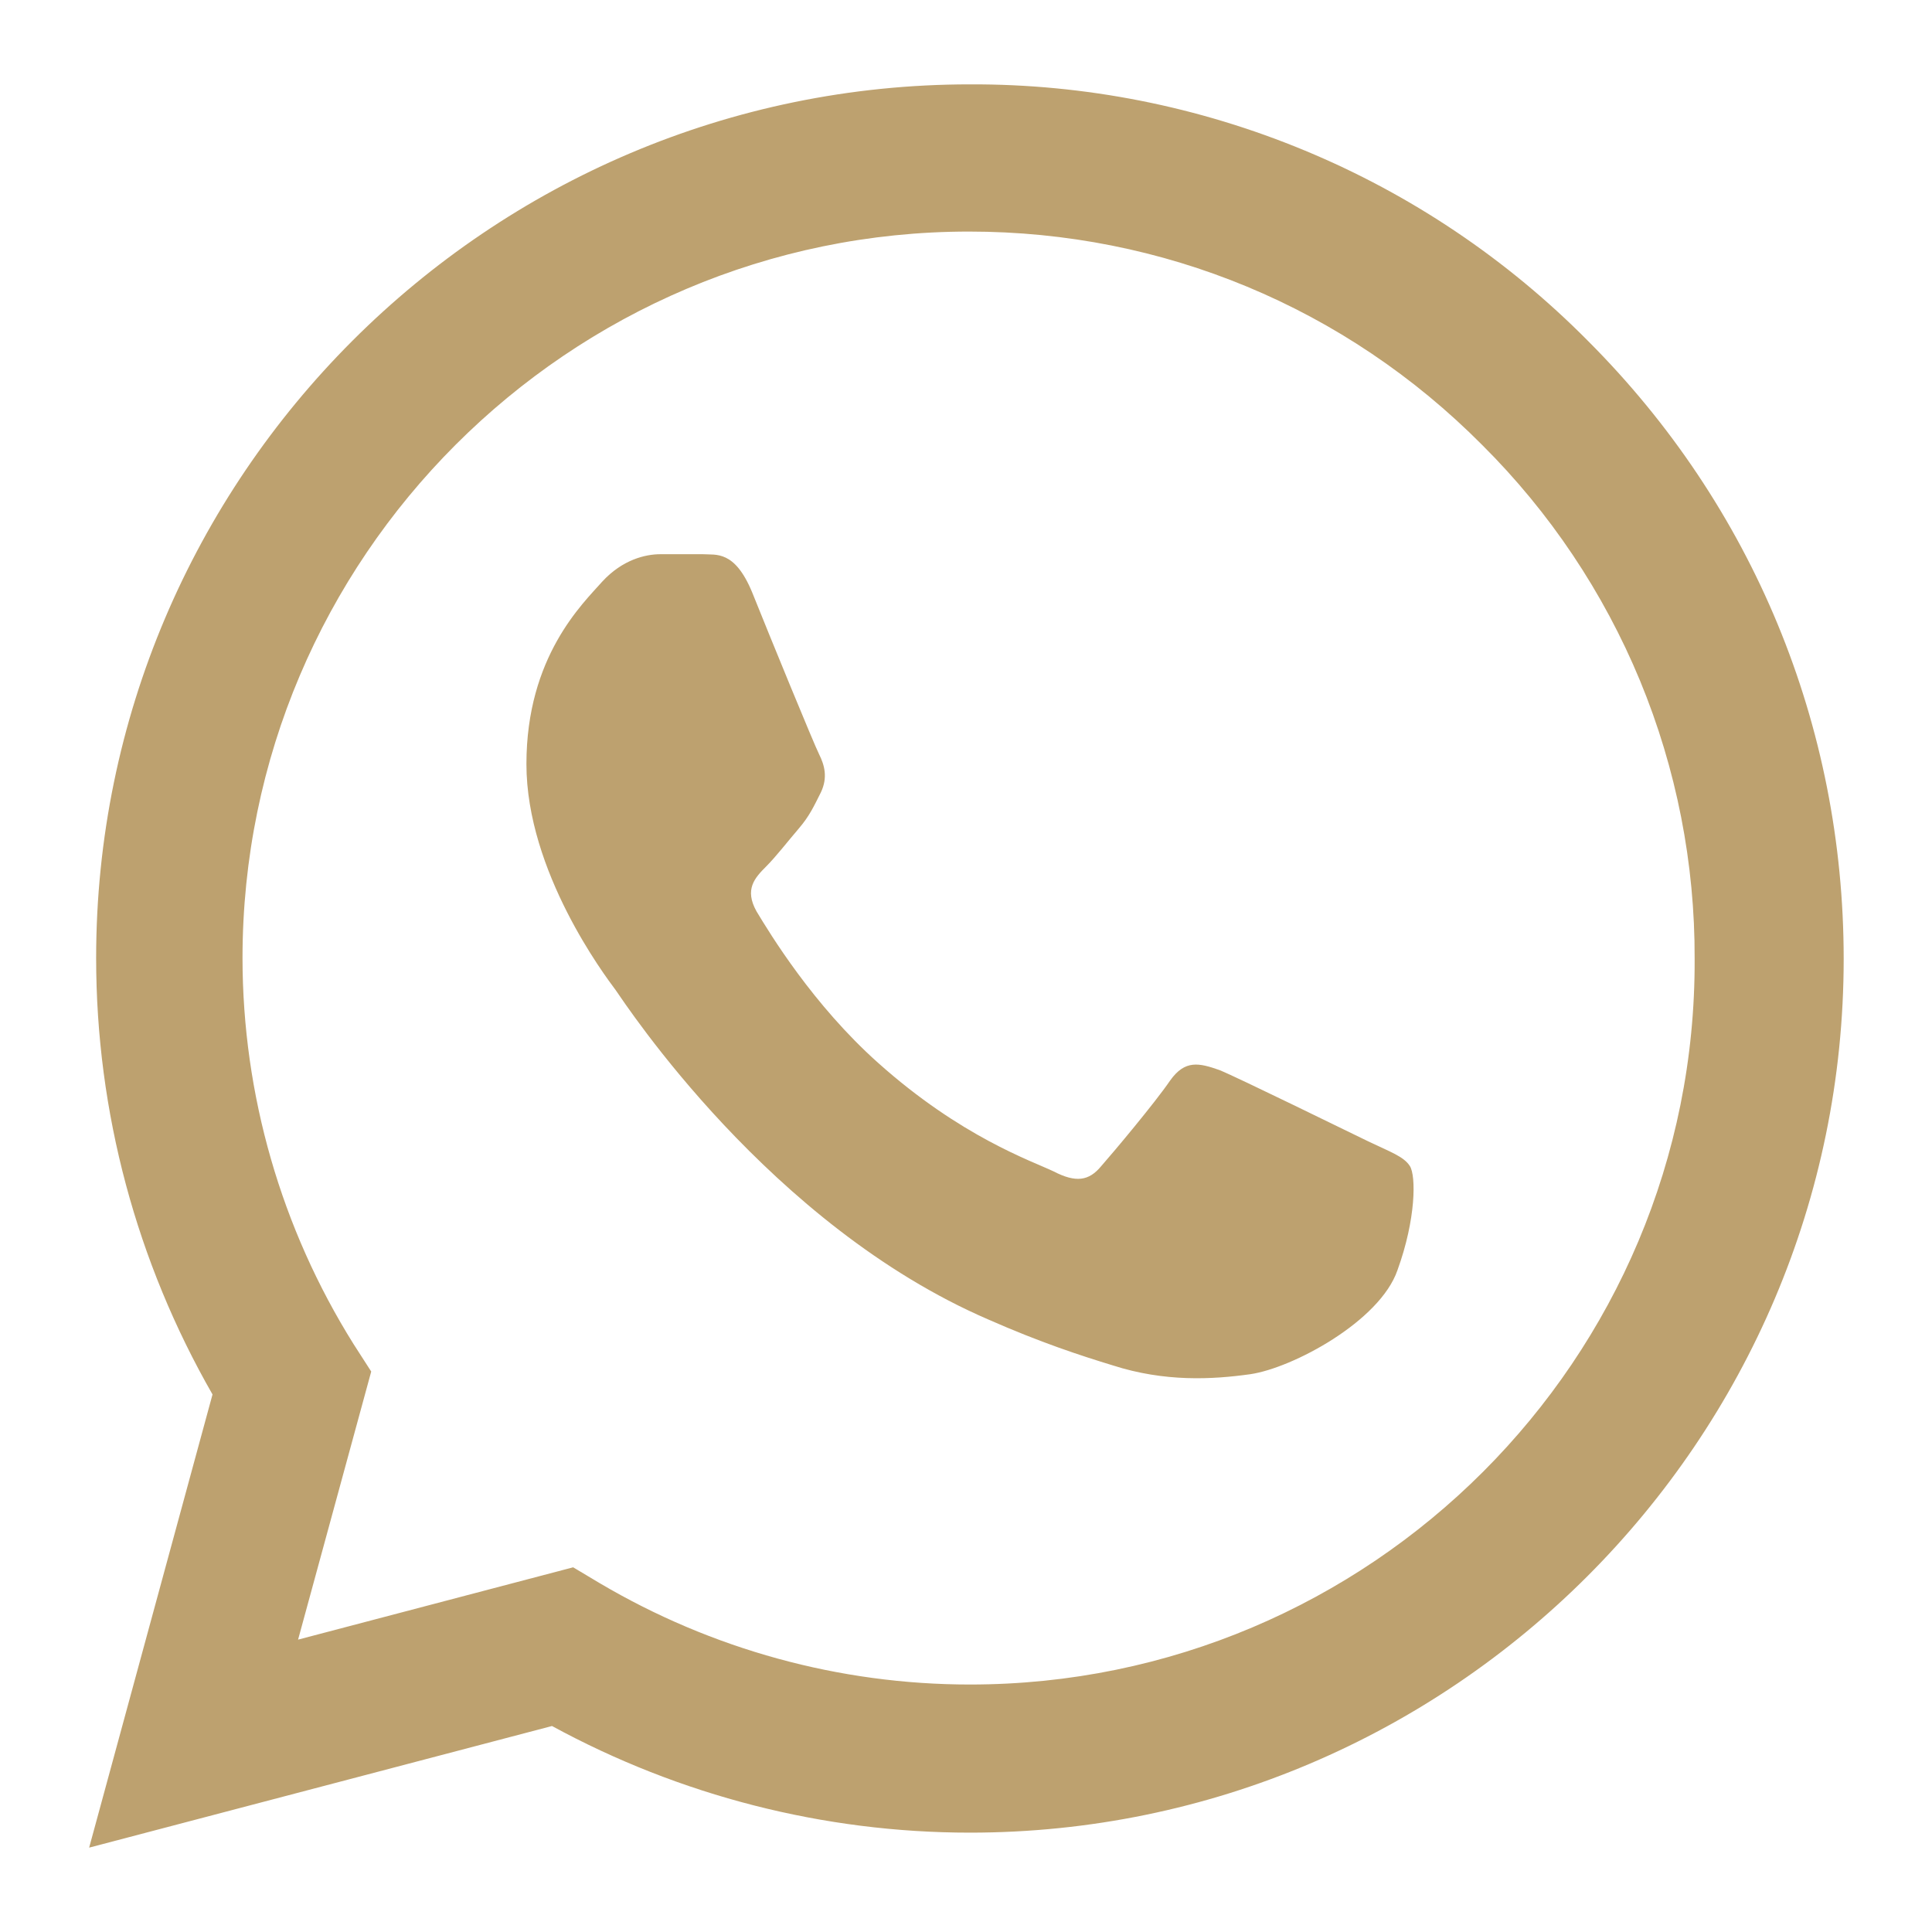 <svg width="21" height="21" viewBox="0 0 21 21" fill="none" xmlns="http://www.w3.org/2000/svg">
<path d="M17.26 3.705C16.382 2.818 15.335 2.114 14.182 1.636C13.028 1.157 11.791 0.912 10.543 0.917C5.31 0.917 1.045 5.181 1.045 10.414C1.045 12.091 1.486 13.72 2.31 15.157L0.969 20.083L6 18.761C7.39 19.518 8.952 19.92 10.543 19.92C15.775 19.92 20.04 15.656 20.04 10.423C20.04 7.884 19.052 5.497 17.26 3.705ZM10.543 18.31C9.124 18.31 7.735 17.927 6.518 17.208L6.23 17.036L3.24 17.822L4.035 14.908L3.844 14.611C3.056 13.353 2.637 11.898 2.636 10.414C2.636 6.063 6.182 2.517 10.533 2.517C12.641 2.517 14.625 3.341 16.11 4.836C16.846 5.568 17.429 6.439 17.826 7.398C18.222 8.357 18.424 9.385 18.42 10.423C18.439 14.774 14.893 18.31 10.543 18.31ZM14.874 12.407C14.635 12.292 13.465 11.717 13.255 11.631C13.034 11.554 12.881 11.516 12.718 11.746C12.555 11.985 12.105 12.522 11.97 12.675C11.836 12.838 11.693 12.857 11.453 12.733C11.213 12.618 10.447 12.359 9.546 11.554C8.837 10.922 8.367 10.145 8.223 9.906C8.089 9.666 8.204 9.542 8.329 9.417C8.434 9.312 8.568 9.139 8.683 9.005C8.798 8.871 8.846 8.765 8.923 8.612C9 8.449 8.961 8.315 8.904 8.2C8.846 8.085 8.367 6.916 8.175 6.437C7.984 5.977 7.782 6.034 7.639 6.024H7.179C7.016 6.024 6.767 6.082 6.546 6.322C6.335 6.561 5.722 7.136 5.722 8.305C5.722 9.474 6.575 10.605 6.69 10.759C6.805 10.922 8.367 13.317 10.744 14.343C11.309 14.592 11.75 14.736 12.095 14.841C12.66 15.023 13.178 14.995 13.59 14.937C14.05 14.87 14.999 14.362 15.19 13.806C15.392 13.25 15.392 12.781 15.325 12.675C15.258 12.57 15.114 12.522 14.874 12.407Z" fill="#BDA16F"/>
</svg>
